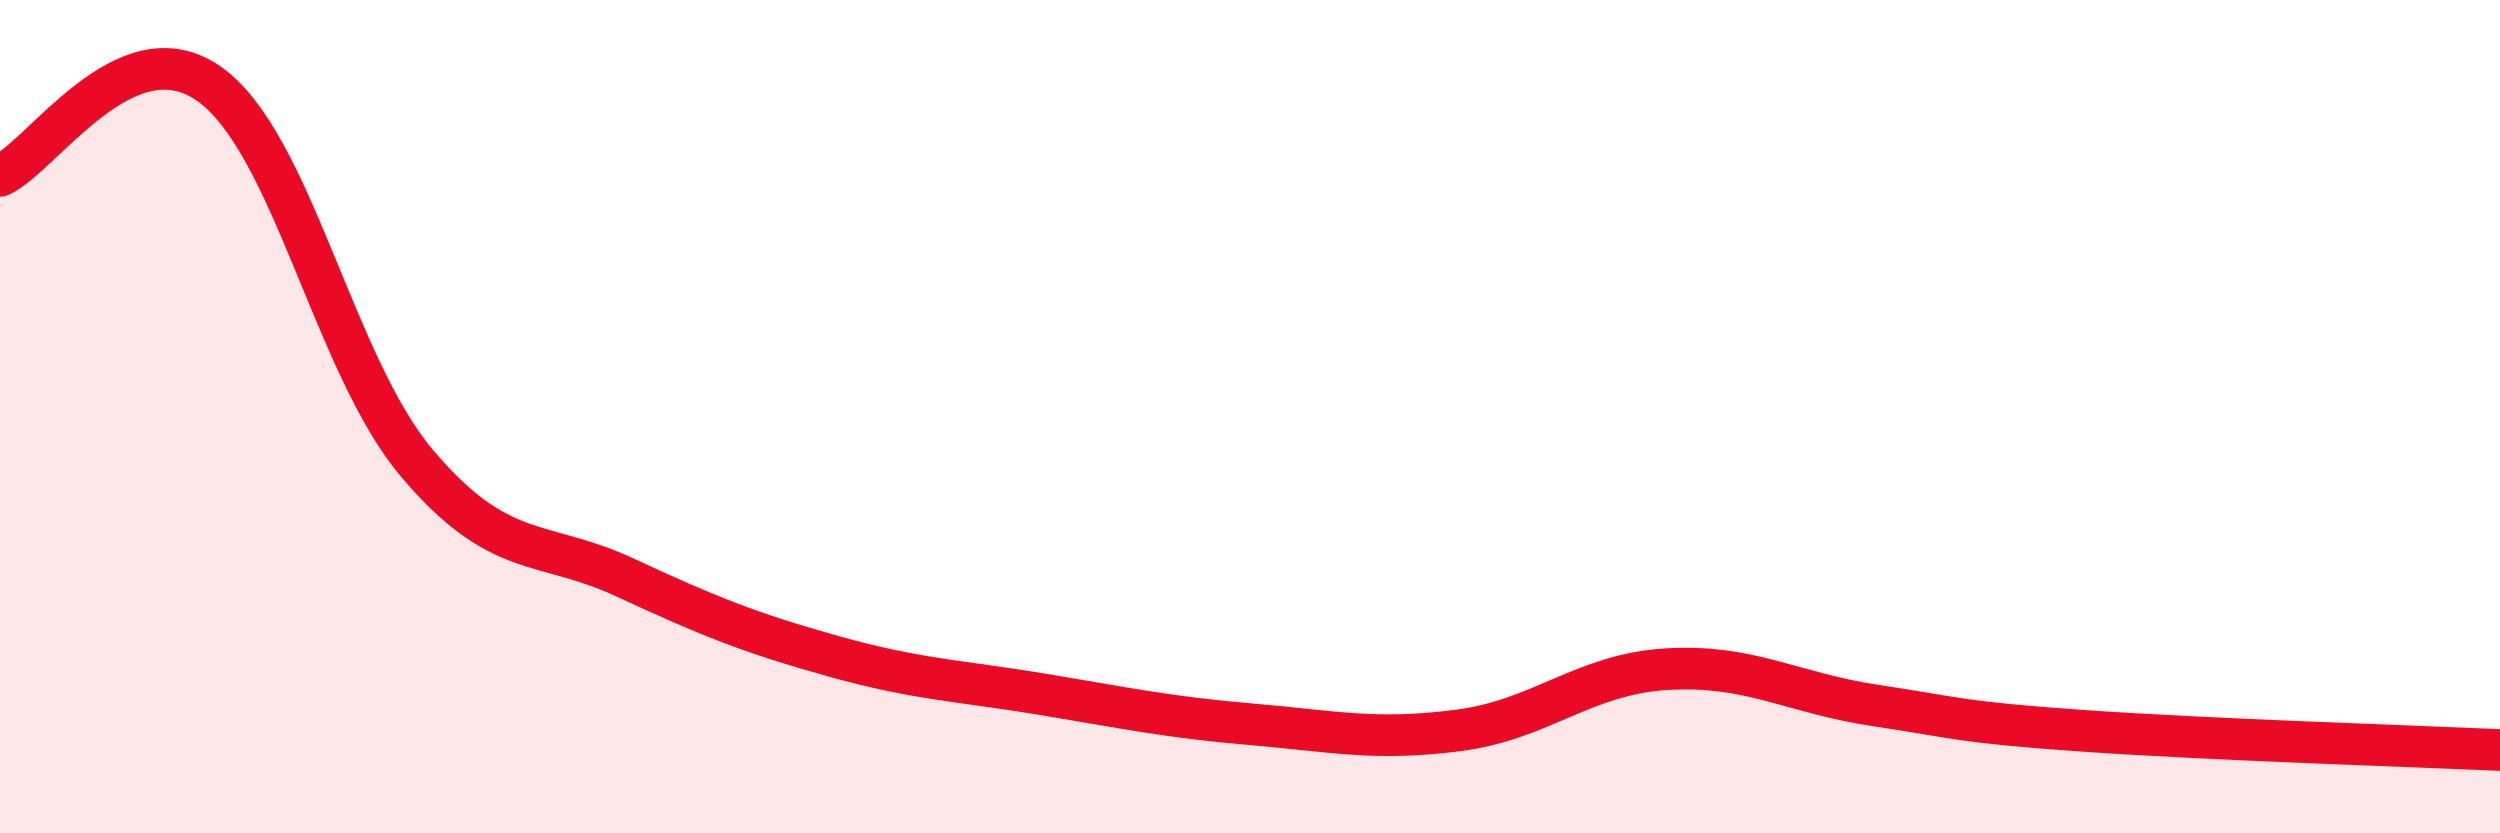 
    <svg width="60" height="20" viewBox="0 0 60 20" xmlns="http://www.w3.org/2000/svg">
      <path
        d="M 0,4.22 C 1,3.78 3,0.62 5,2 C 7,3.38 8,8.74 10,11.11 C 12,13.48 13,12.93 15,13.86 C 17,14.79 18,15.19 20,15.75 C 22,16.31 23,16.33 25,16.66 C 27,16.99 28,17.21 30,17.38 C 32,17.55 33,17.79 35,17.53 C 37,17.27 38,16.18 40,16.06 C 42,15.94 43,16.63 45,16.93 C 47,17.23 47,17.33 50,17.54 C 53,17.75 58,17.91 60,18L60 20L0 20Z"
        fill="#EB0A25"
        opacity="0.1"
        stroke-linecap="round"
        stroke-linejoin="round"
      />
      <path
        d="M 0,4.22 C 1,3.78 3,0.62 5,2 C 7,3.38 8,8.74 10,11.11 C 12,13.48 13,12.93 15,13.86 C 17,14.79 18,15.19 20,15.75 C 22,16.31 23,16.33 25,16.66 C 27,16.99 28,17.21 30,17.38 C 32,17.55 33,17.79 35,17.53 C 37,17.27 38,16.18 40,16.06 C 42,15.94 43,16.63 45,16.93 C 47,17.23 47,17.33 50,17.54 C 53,17.75 58,17.91 60,18"
        stroke="#EB0A25"
        stroke-width="1"
        fill="none"
        stroke-linecap="round"
        stroke-linejoin="round"
      />
    </svg>
  